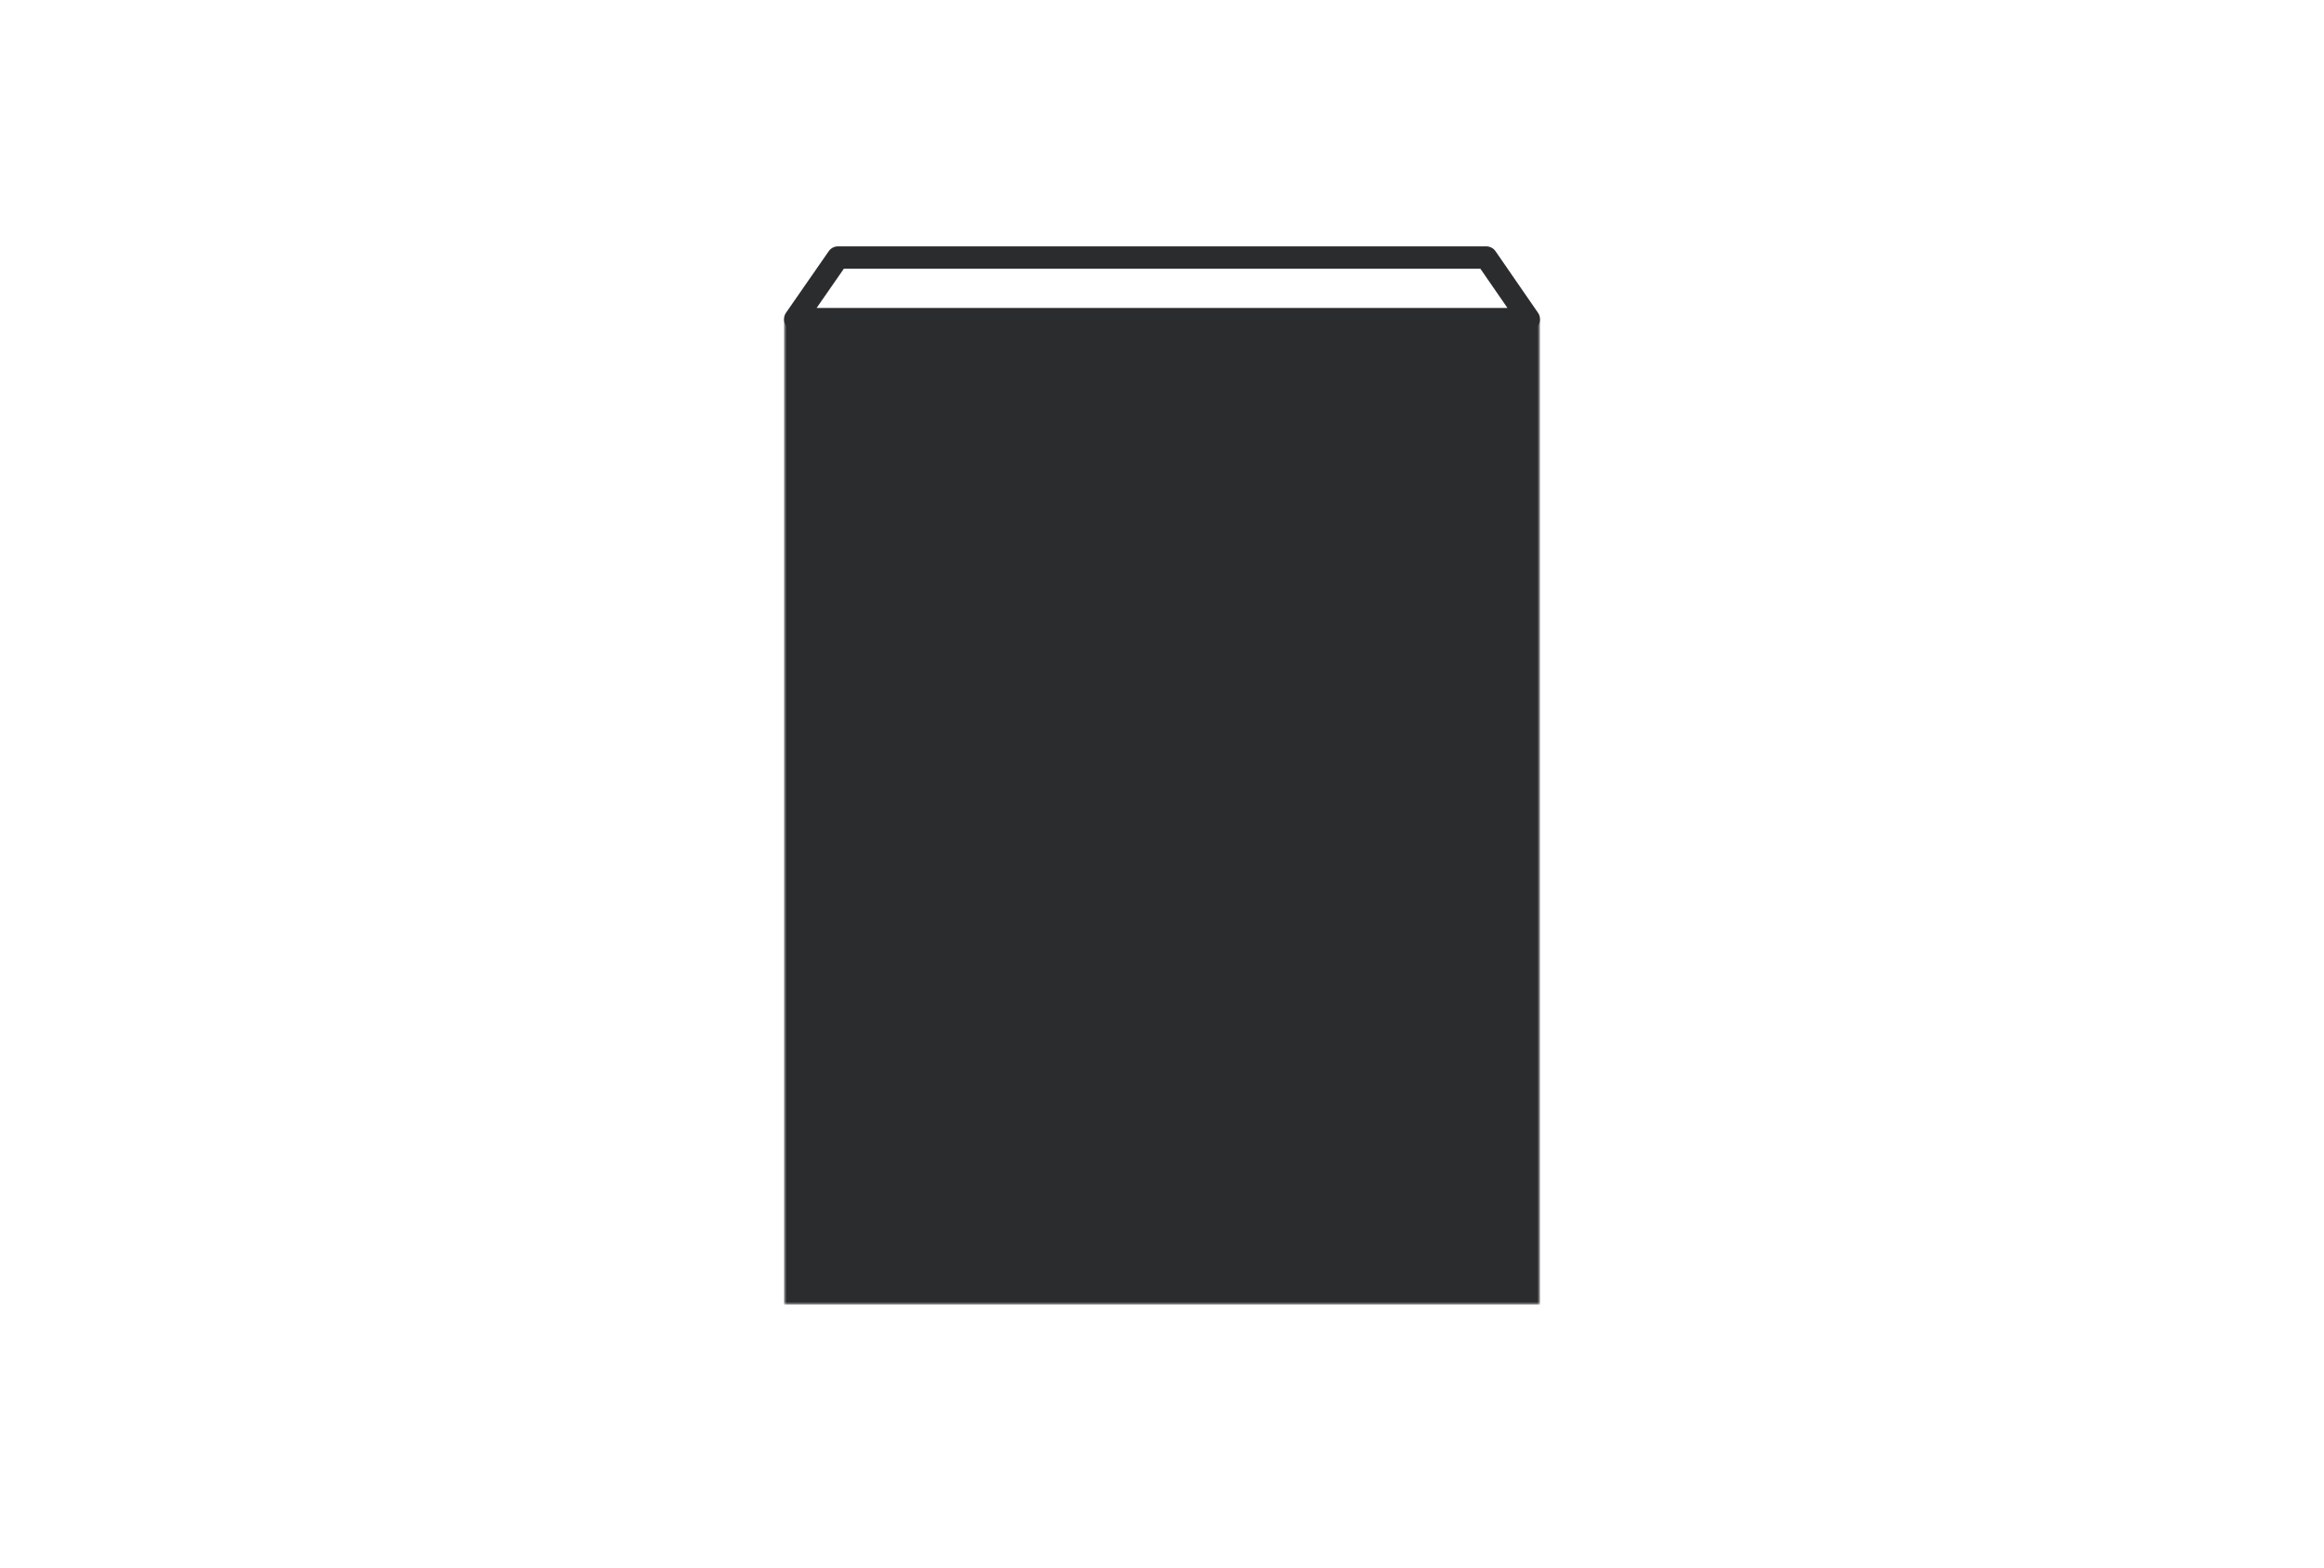 <svg xmlns="http://www.w3.org/2000/svg" xmlns:xlink="http://www.w3.org/1999/xlink" width="415" height="280"><defs><path id="a" d="M0 0h135v176H0z"/></defs><g fill="none" fill-rule="evenodd"><g transform="translate(140 57)"><mask id="b" fill="#fff"><use xlink:href="#a"/></mask><path fill="#2A2C2E" d="M0 176h135V0H0z" mask="url(#b)"/></g><path stroke="#2A2C2E" stroke-linejoin="round" stroke-width="4" d="M142 57l7.635-11H265.41L273 57z"/></g></svg>